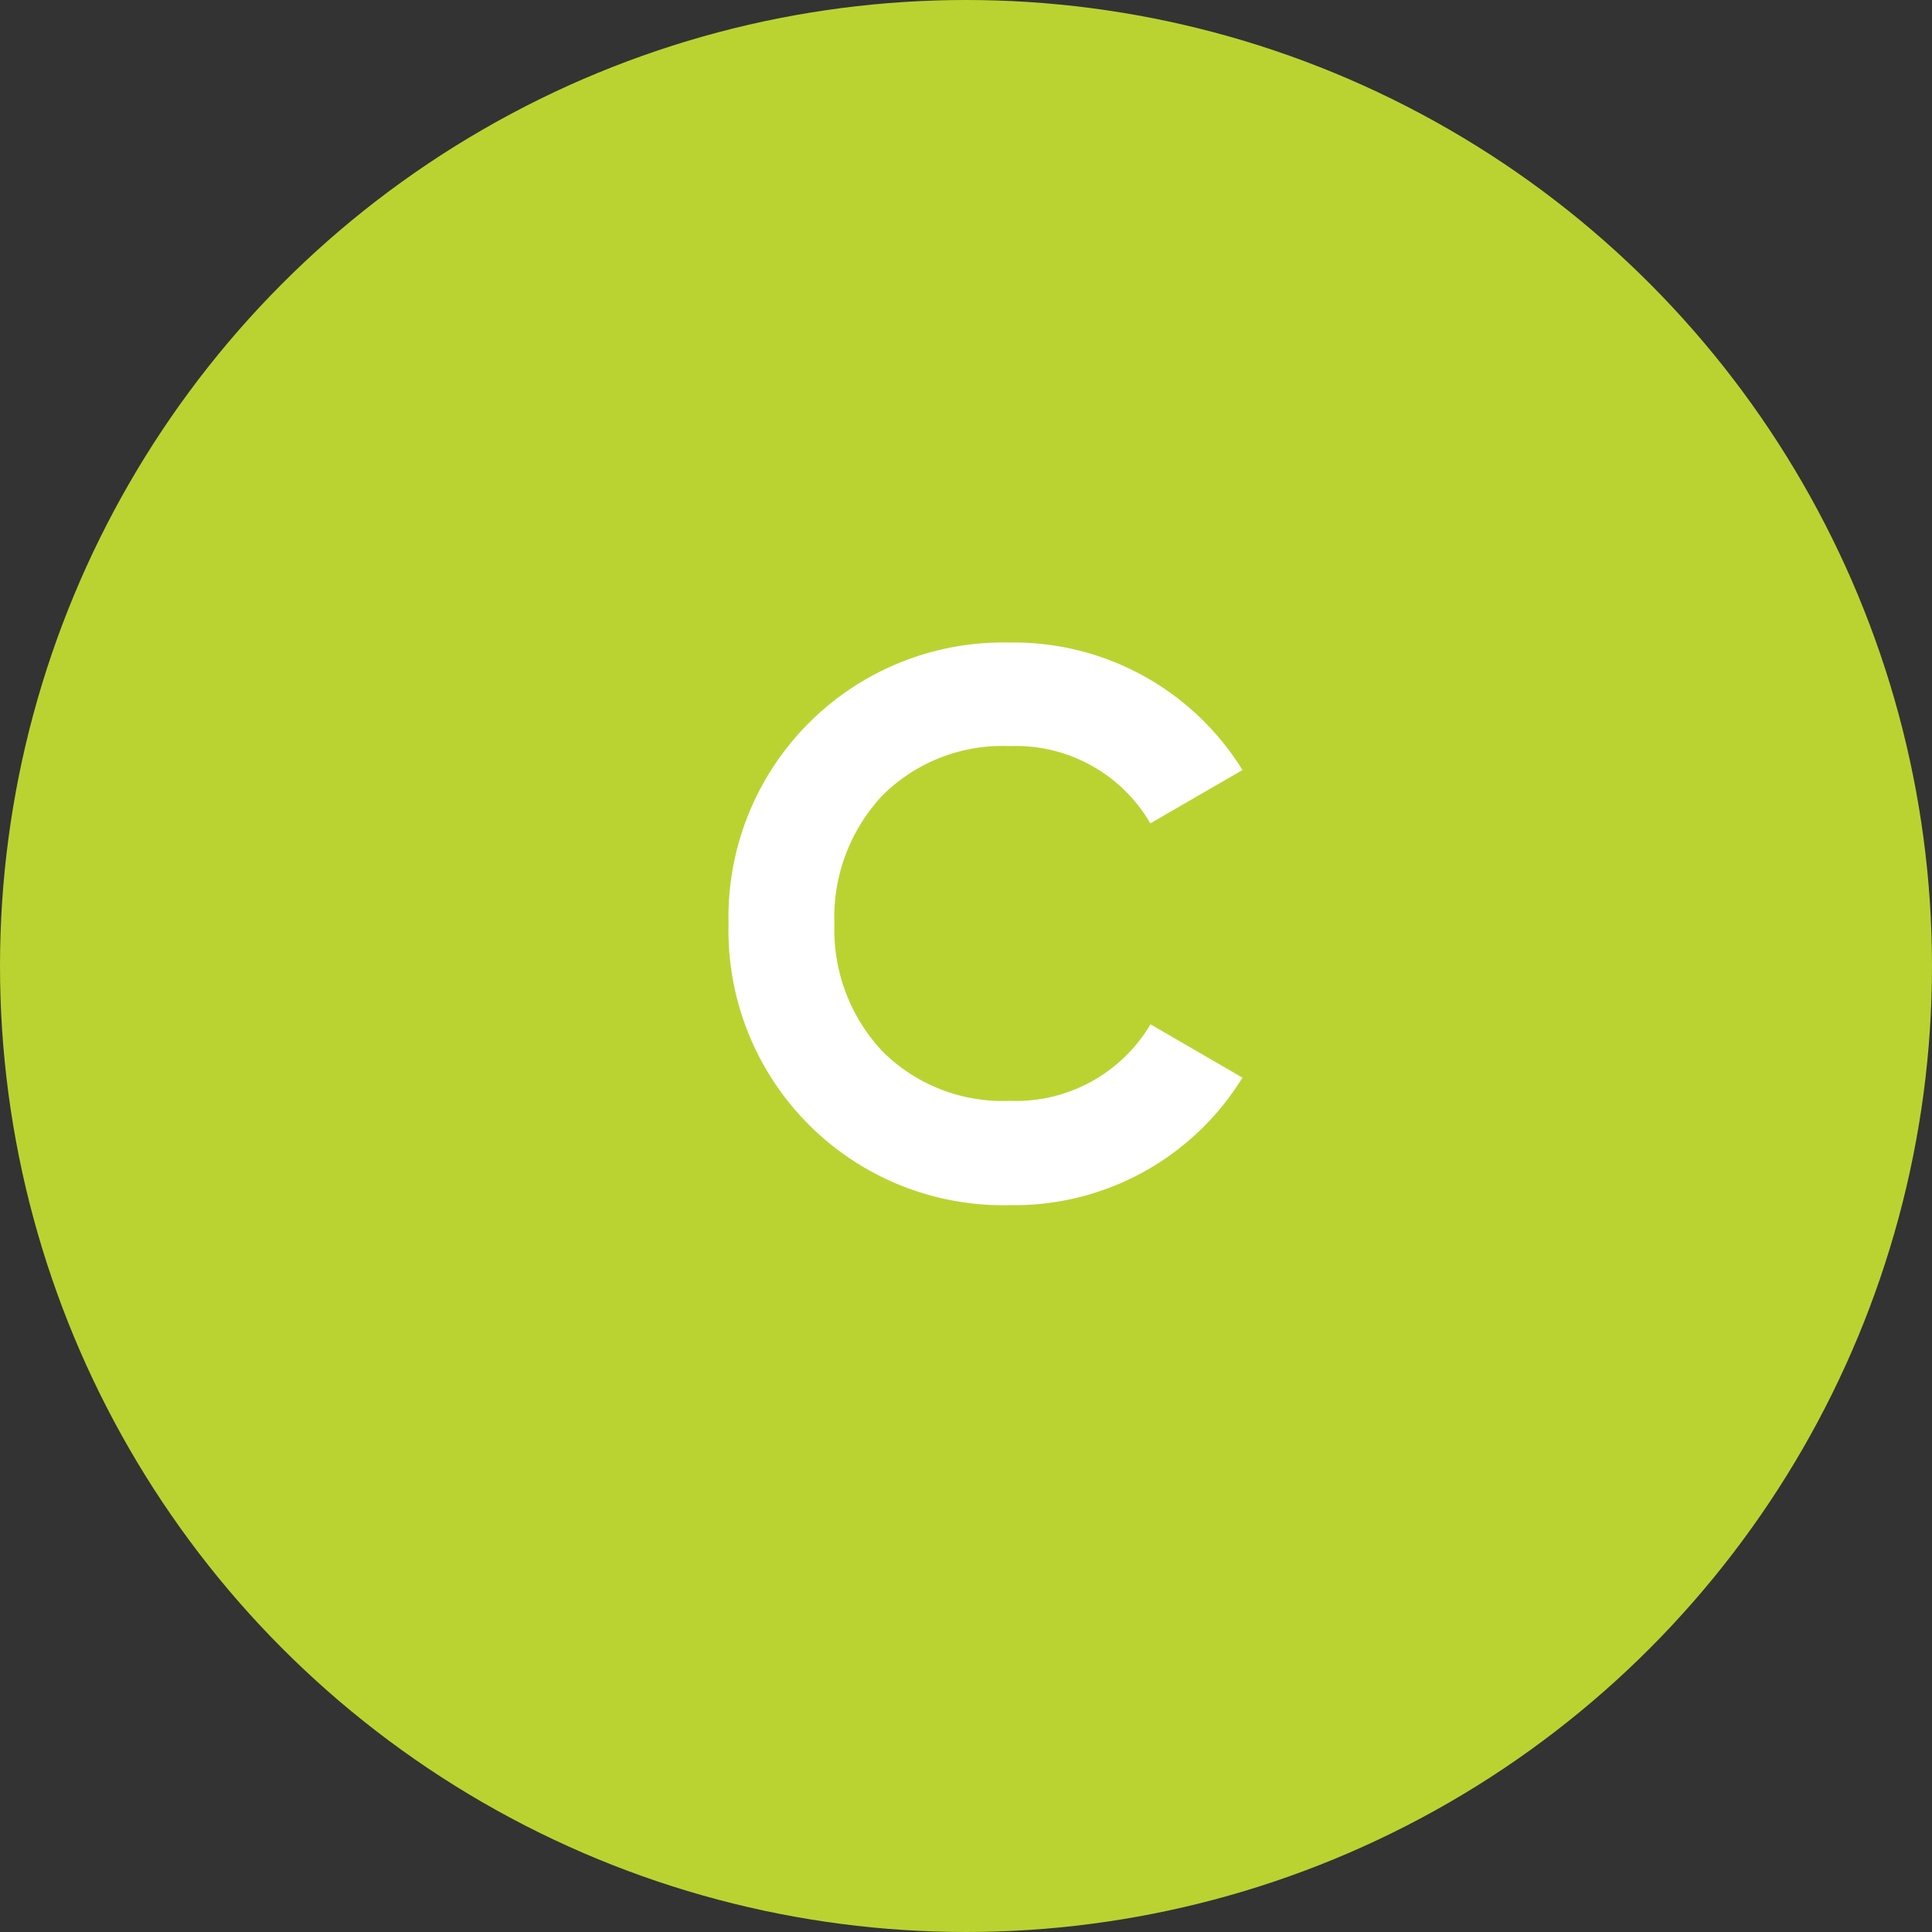 <svg xmlns="http://www.w3.org/2000/svg" width="55" height="55" viewBox="0 0 55 55">
  <rect x="0" y="0" width="55" height="55" fill="#333333" stroke="none"/>
  <g id="C_vert_clair" transform="translate(-1481.883 -1215.5)">
    <circle id="Ellipse_5" data-name="Ellipse 5" cx="27.5" cy="27.5" r="27.5" transform="translate(1481.883 1215.5)" fill="#bbd331"/>
    <path id="Tracé_1407" data-name="Tracé 1407" d="M19.748,17.308a7.623,7.623,0,0,0,6.622-3.63L23.752,12.16a4.446,4.446,0,0,1-4,2.178,4.839,4.839,0,0,1-3.63-1.408A5.054,5.054,0,0,1,14.754,9.3a5.071,5.071,0,0,1,1.364-3.652,4.839,4.839,0,0,1,3.63-1.408,4.427,4.427,0,0,1,4,2.2L26.37,4.922a7.65,7.65,0,0,0-6.622-3.63A7.82,7.82,0,0,0,11.74,9.3a7.82,7.82,0,0,0,8.008,8.008Z" transform="translate(1490.883 1232.5)" fill="#fff"/>
  </g>
</svg>
